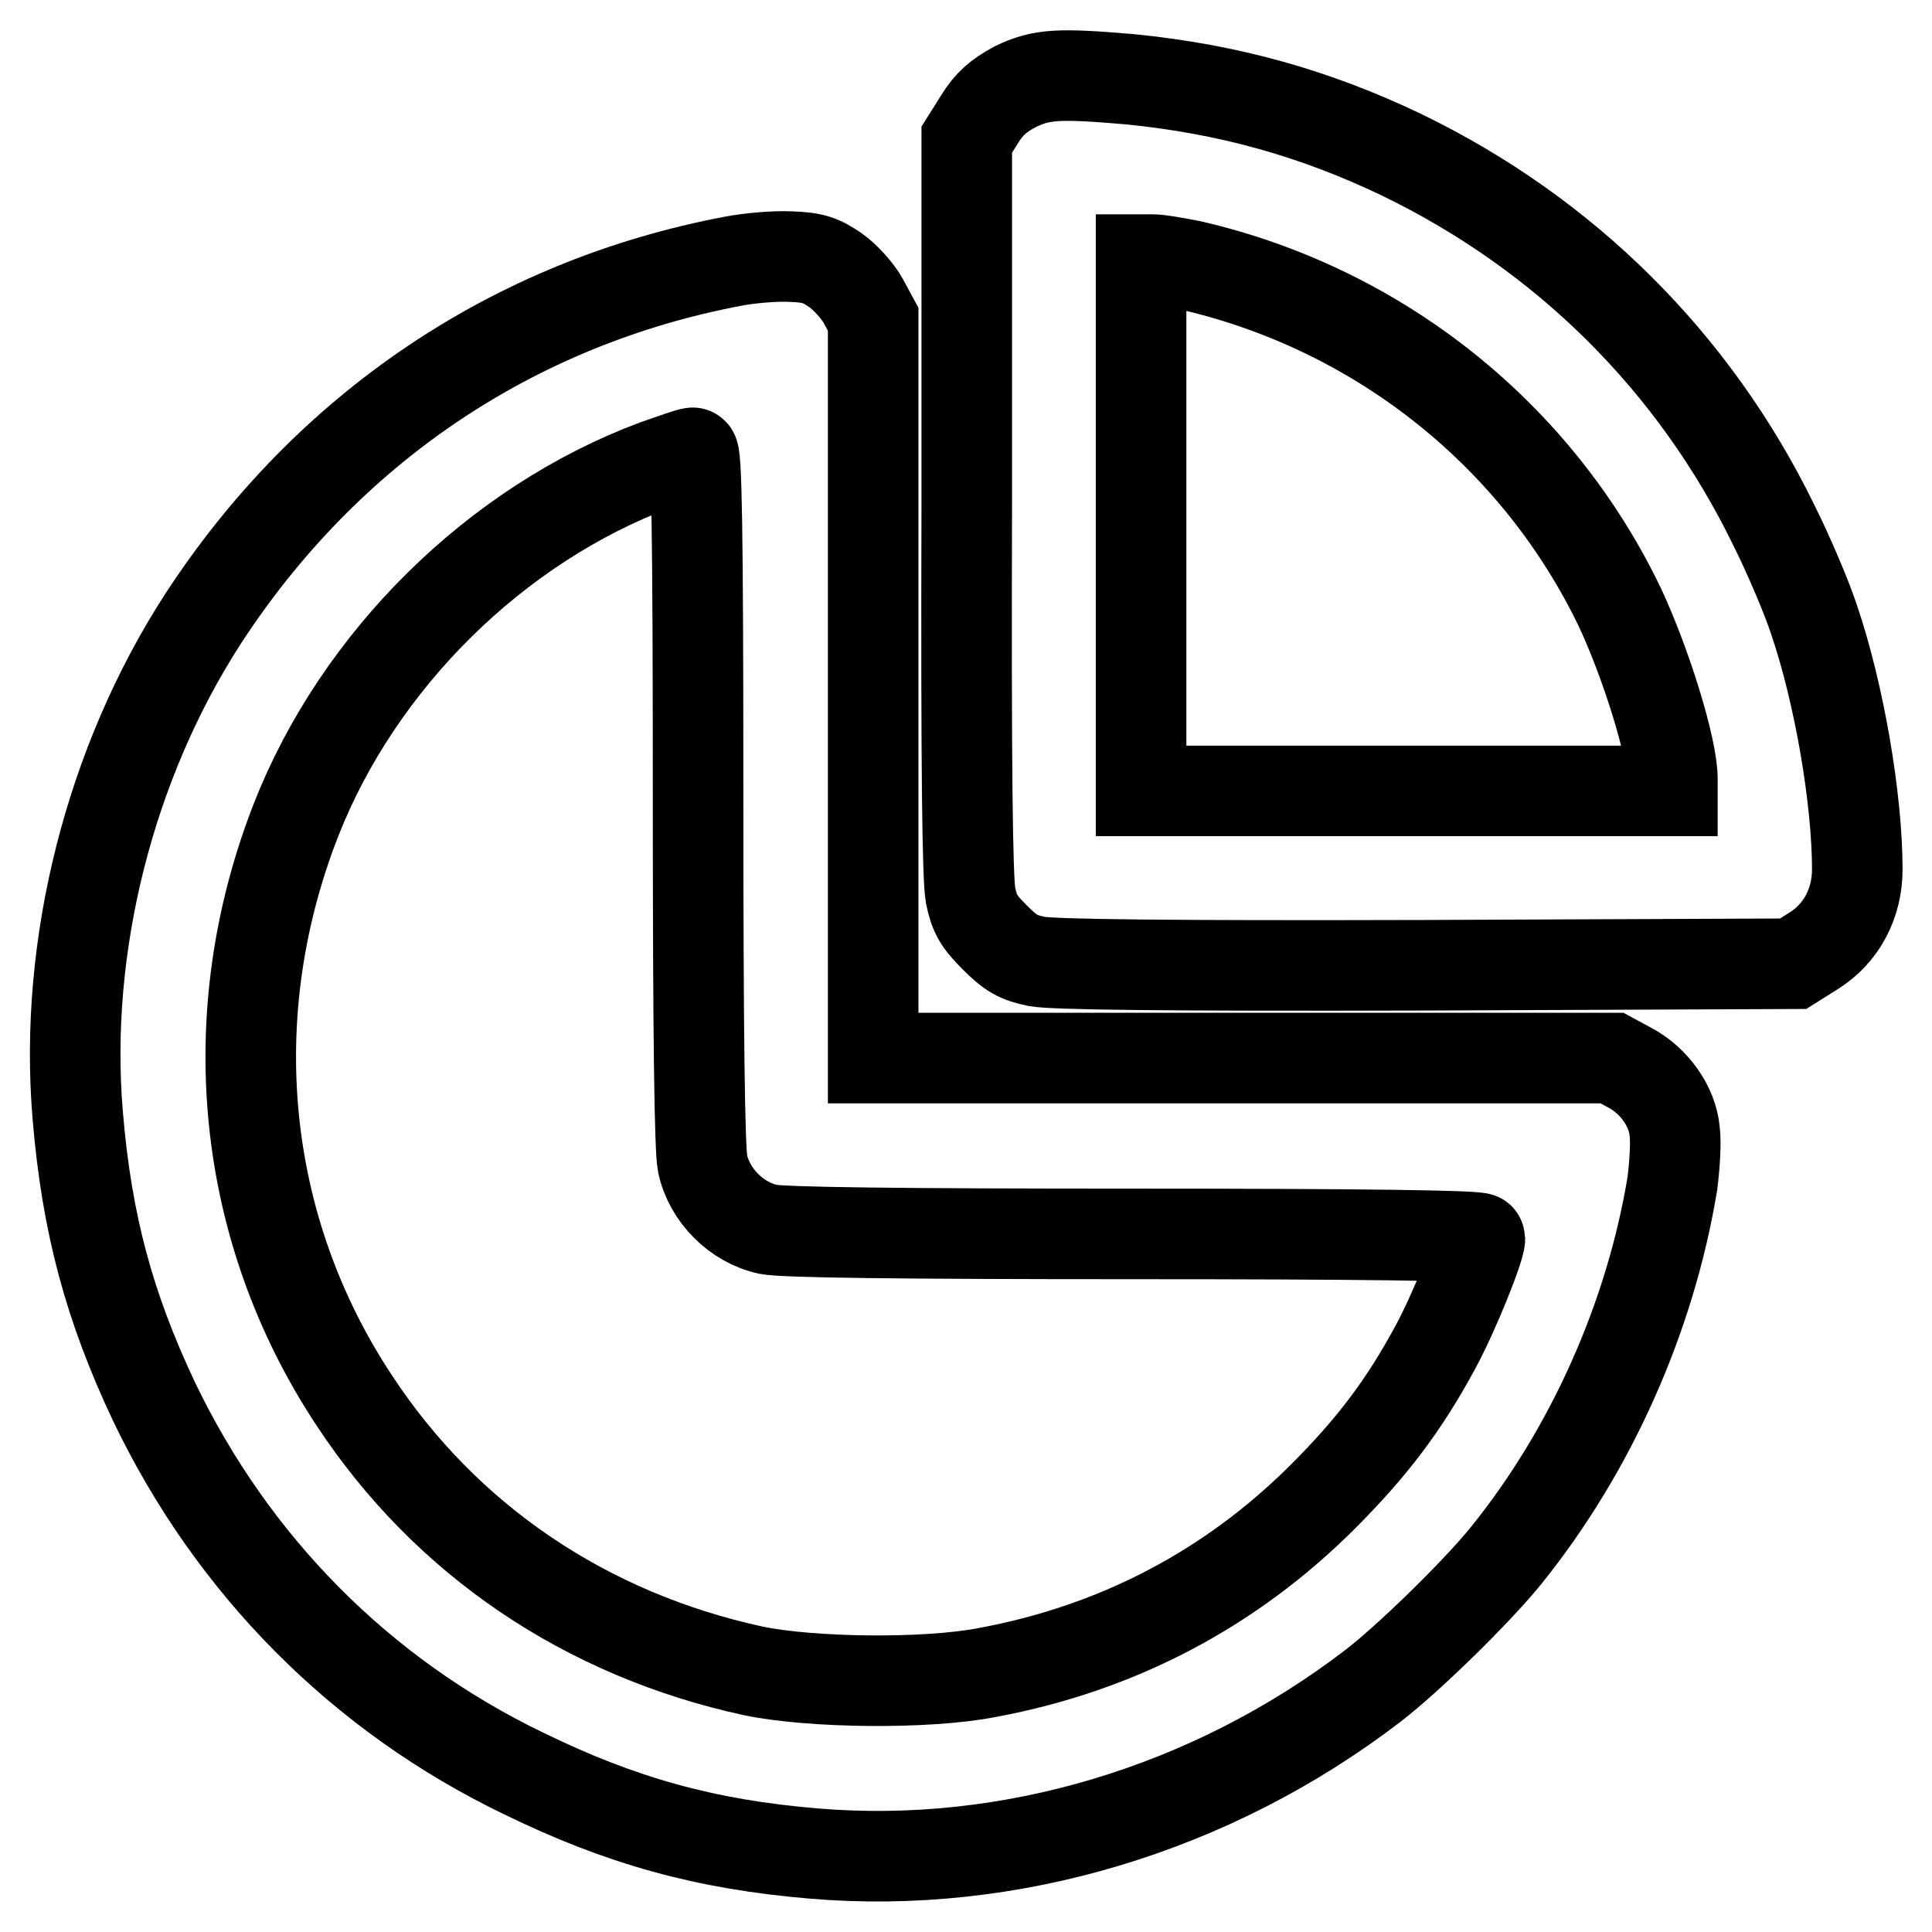 <?xml version="1.0" encoding="utf-8"?>
<!-- Svg Vector Icons : http://www.onlinewebfonts.com/icon -->
<!DOCTYPE svg PUBLIC "-//W3C//DTD SVG 1.1//EN" "http://www.w3.org/Graphics/SVG/1.1/DTD/svg11.dtd">
<svg version="1.1" xmlns="http://www.w3.org/2000/svg" xmlns:xlink="http://www.w3.org/1999/xlink" x="0px" y="0px" viewBox="0 0 256 256" enable-background="new 0 0 256 256" xml:space="preserve">
<g><g><g><path stroke-width="12" fill-opacity="0" stroke="#000000"  d="M134.5,11.5c-2.2,1.2-3.4,2.2-4.7,4.3l-1.7,2.7L128.1,67c-0.1,34.8,0.1,49.4,0.5,51.6c0.5,2.5,1.1,3.5,3.2,5.6c2.1,2.1,3.1,2.7,5.6,3.2c2.2,0.4,16.8,0.6,51.6,0.5l48.6-0.2l2.7-1.7c3.7-2.3,5.8-6.3,5.8-10.8c0-9.3-2.4-23.3-5.7-33c-0.9-2.8-3.3-8.5-5.4-12.7c-10.5-21.5-27.6-38.5-49.3-49c-11.5-5.5-22.9-8.7-36-10C140.3,9.7,138,9.8,134.5,11.5z M157.9,35.2c25,5.8,45.9,22.6,56.8,45.4c3.4,7.3,6.9,18.5,6.9,22.6v1.6h-35.2h-35.2V69.6V34.4h1.6C153.6,34.4,155.9,34.8,157.9,35.2z"/><path stroke-width="12" fill-opacity="0" stroke="#000000"  d="M97.2,34.6C68,40.1,43.3,56.8,26.9,82c-12.3,19-18.5,43.3-16.6,65.8c1.2,14.4,4.2,25.4,10.1,37.9c10.4,21.7,27.4,38.9,49,49.3c12.9,6.3,24.1,9.4,38.4,10.6c25.9,2.2,52.7-5.8,74.1-22.2c4.7-3.6,13.7-12.4,17.6-17.2c11.4-14.1,19.2-31.8,22.1-49.4c0.3-2.4,0.5-5.4,0.3-6.9c-0.3-3.3-2.7-6.7-5.9-8.4l-2.4-1.3h-49h-48.9V91.3v-49l-1.3-2.4c-0.7-1.3-2.4-3.2-3.7-4.1c-1.9-1.3-2.9-1.7-6-1.8C102.7,33.9,99.3,34.2,97.2,34.6z M92.5,105.6c0,31.8,0.2,46.6,0.6,48.6c0.9,4.2,4.5,7.8,8.7,8.7c2.1,0.4,16.8,0.6,48.6,0.6c29.2,0,45.7,0.2,45.7,0.6c0,1.3-3.5,10-5.9,14.4c-4.1,7.6-8.3,13.2-14.9,19.8c-12.2,12.2-27.2,20.1-44.4,23.3c-8.1,1.6-23.4,1.4-31.1-0.2c-22.1-4.8-40.7-17.3-52.9-35.9c-15-22.7-17.8-50.9-7.7-76.8c8.3-21.2,26.5-39.2,47.7-47.1c2.3-0.8,4.5-1.6,4.9-1.6C92.3,59.9,92.5,69.3,92.5,105.6z"/></g></g></g>
</svg>